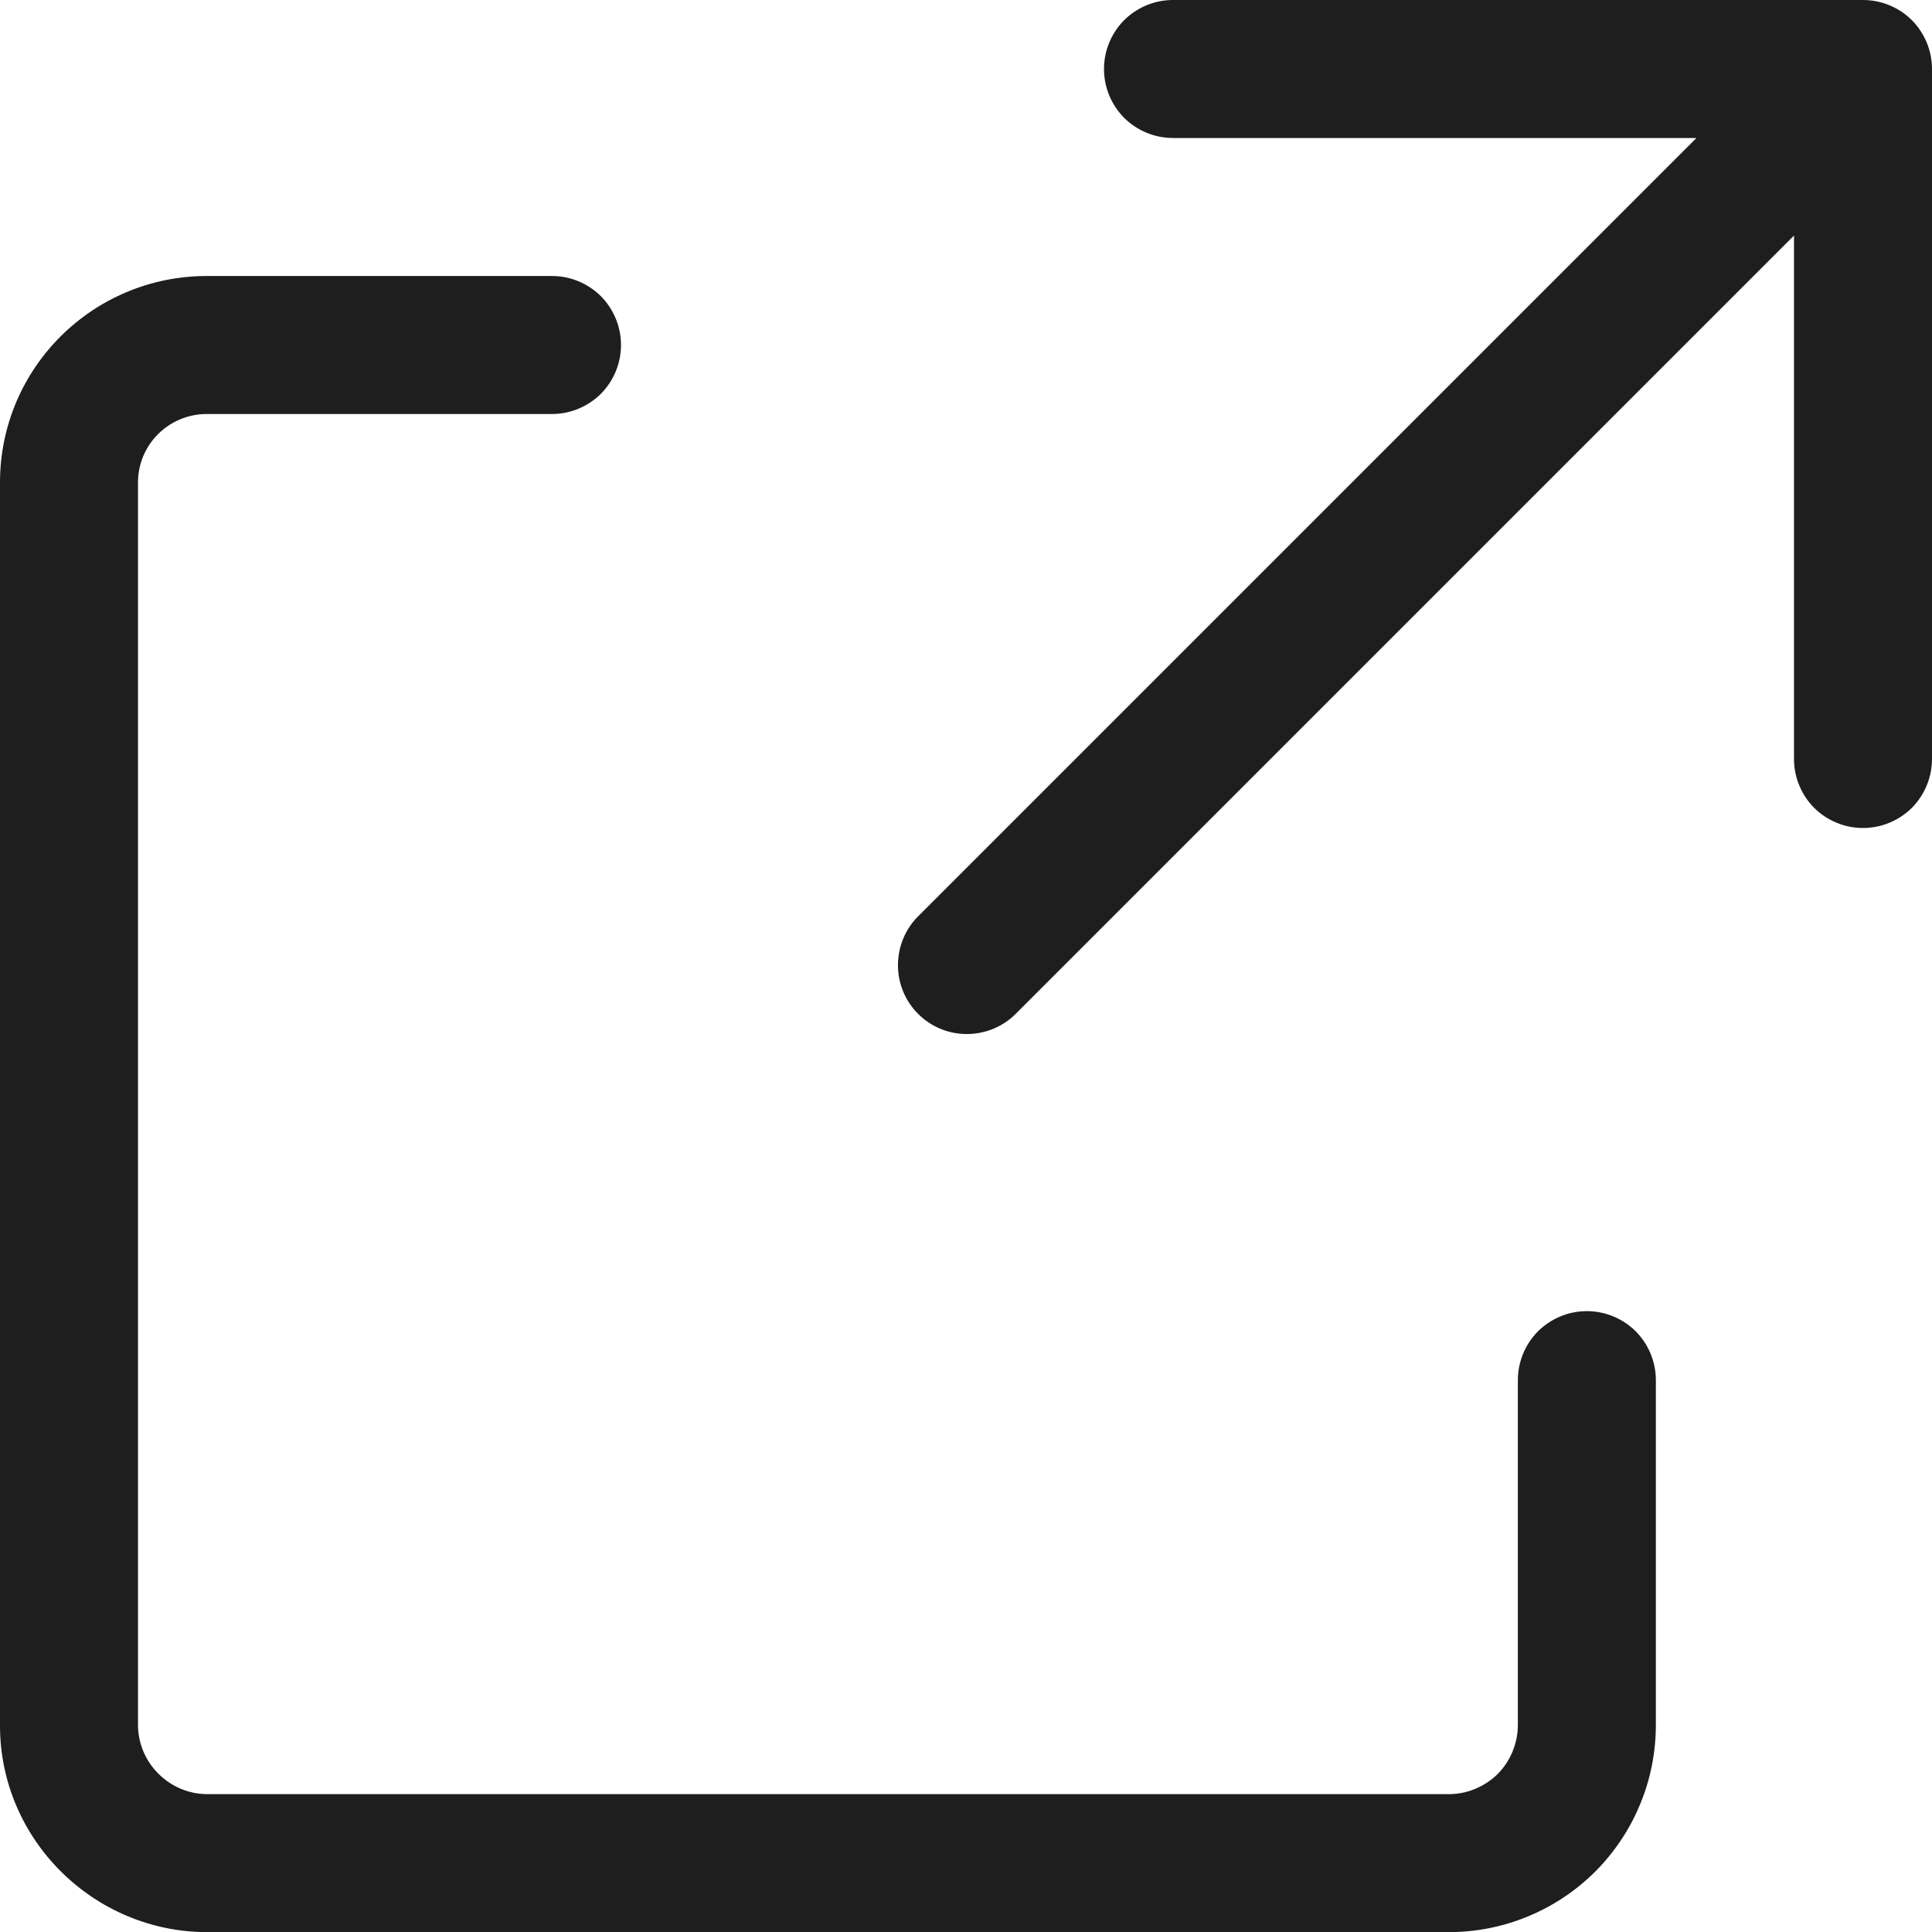 <?xml version="1.0" encoding="UTF-8"?> <svg xmlns="http://www.w3.org/2000/svg" width="14" height="14" viewBox="0 0 14 14" fill="none"> <path d="M13 1.707L7.354 7.353C7.26 7.444 7.133 7.494 7.002 7.493C6.871 7.492 6.746 7.44 6.653 7.347C6.56 7.254 6.508 7.129 6.507 6.998C6.506 6.867 6.556 6.74 6.647 6.646L12.293 1H8.5C8.367 1 8.24 0.947 8.146 0.854C8.053 0.76 8 0.633 8 0.5C8 0.367 8.053 0.24 8.146 0.146C8.24 0.053 8.367 0 8.5 0H13.5C13.633 0 13.76 0.053 13.854 0.146C13.947 0.24 14 0.367 14 0.5V5.5C14 5.633 13.947 5.76 13.854 5.854C13.76 5.947 13.633 6 13.5 6C13.367 6 13.24 5.947 13.146 5.854C13.053 5.76 13 5.633 13 5.5V1.707ZM4 2H1.499C0.671 2 0 2.669 0 3.496V12.505C0 13.33 0.679 14.001 1.502 14.001H10.497C10.694 14.001 10.89 13.963 11.072 13.887C11.255 13.812 11.42 13.701 11.56 13.562C11.699 13.422 11.81 13.257 11.885 13.074C11.961 12.892 11.999 12.696 11.999 12.499V10.001C11.999 9.868 11.946 9.741 11.853 9.647C11.759 9.554 11.632 9.501 11.499 9.501C11.366 9.501 11.239 9.554 11.145 9.647C11.052 9.741 10.999 9.868 10.999 10.001V12.499C10.999 12.565 10.986 12.63 10.961 12.691C10.936 12.752 10.899 12.808 10.853 12.855C10.806 12.901 10.75 12.938 10.689 12.963C10.628 12.989 10.563 13.001 10.497 13.001H1.502C1.37 13.001 1.244 12.948 1.15 12.855C1.056 12.763 1.002 12.637 1 12.505V3.496C1 3.222 1.223 3 1.499 3H4C4.133 3 4.26 2.947 4.354 2.854C4.447 2.76 4.5 2.633 4.5 2.5C4.5 2.367 4.447 2.24 4.354 2.146C4.26 2.053 4.133 2 4 2Z" fill="#1E1E1E"></path> </svg> 